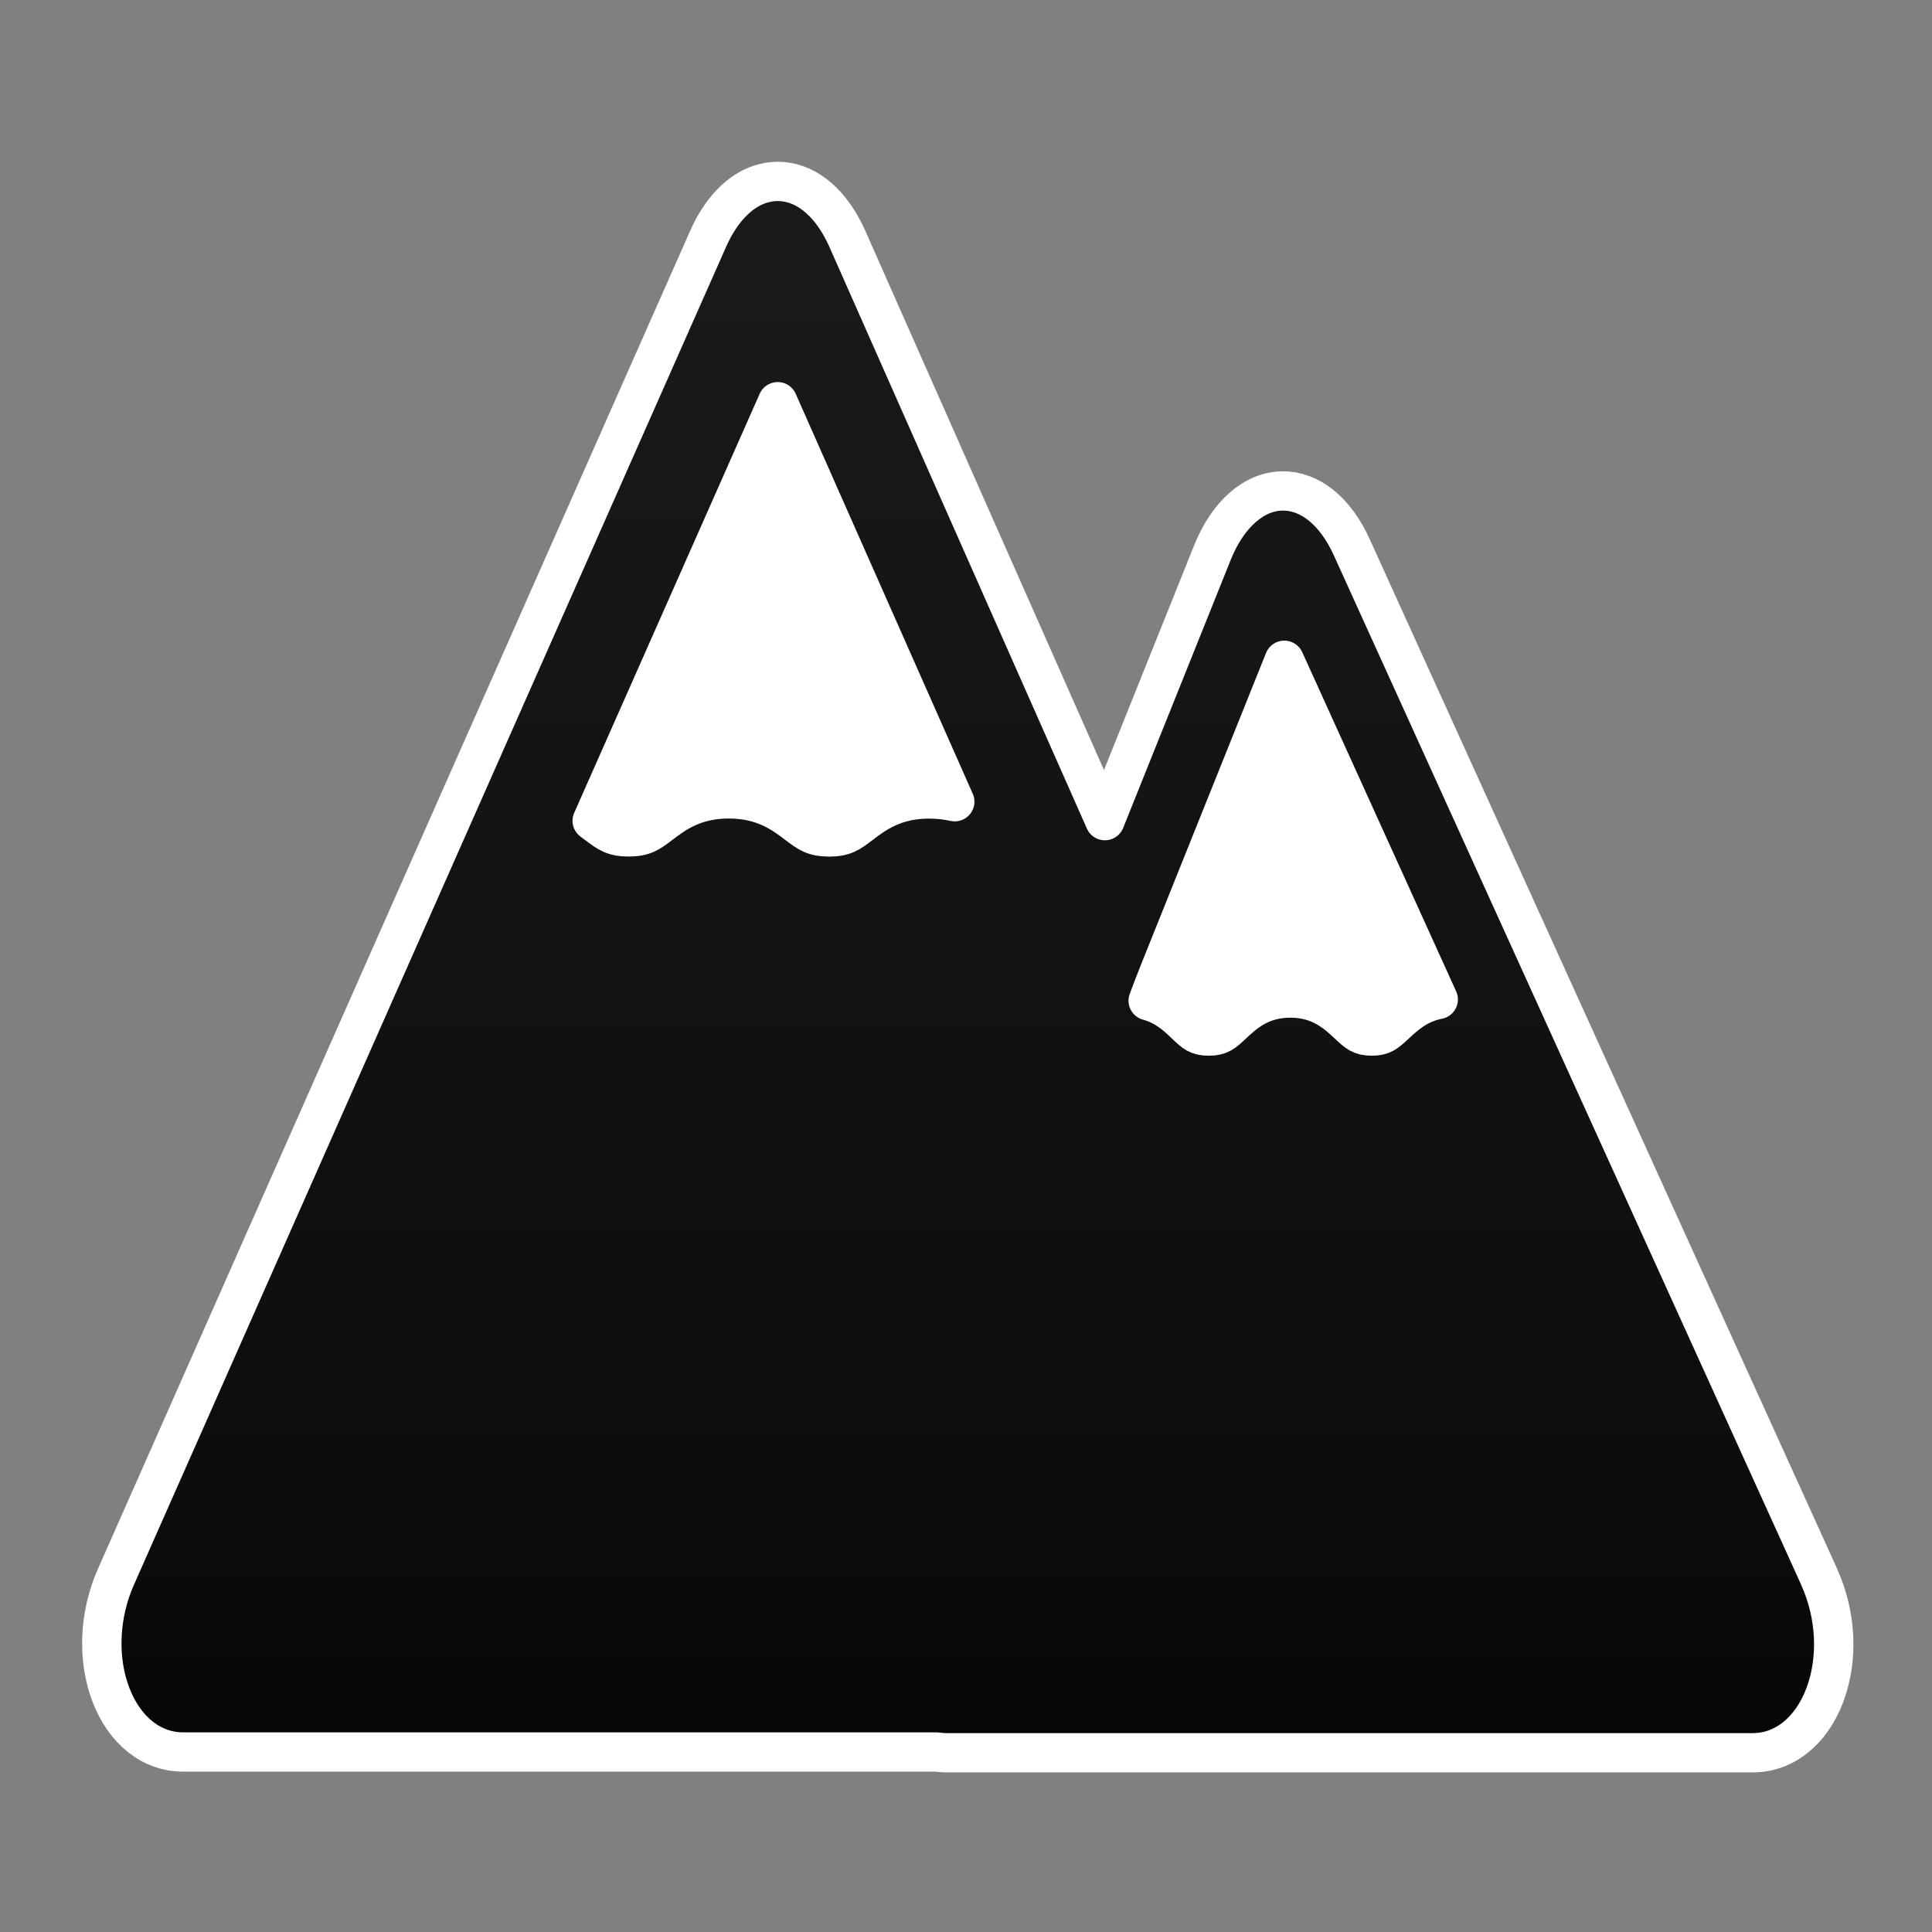 <?xml version="1.0" encoding="UTF-8" standalone="no"?>
<!-- Generator: Adobe Illustrator 17.1.0, SVG Export Plug-In . SVG Version: 6.00 Build 0)  -->

<svg
   version="1.1"
   id="Capa_1"
   x="0px"
   y="0px"
   viewBox="0 0 24 24"
   xml:space="preserve"
   sodipodi:docname="720155_nature.svg"
   width="24"
   height="24"
   inkscape:version="1.4.2 (f4327f4, 2025-05-13)"
   xmlns:inkscape="http://www.inkscape.org/namespaces/inkscape"
   xmlns:sodipodi="http://sodipodi.sourceforge.net/DTD/sodipodi-0.dtd"
   xmlns:xlink="http://www.w3.org/1999/xlink"
   xmlns="http://www.w3.org/2000/svg"
   xmlns:svg="http://www.w3.org/2000/svg"><rect x="0" y="0" width="24" height="24" fill="#808080" stroke="none"/><defs
   id="defs17"><linearGradient
     id="linearGradient22"
     inkscape:collect="always"><stop
       style="stop-color:#1a1a1a;stop-opacity:1;"
       offset="0"
       id="stop22" /><stop
       style="stop-color:#0d0d0d;stop-opacity:1;"
       offset="0.73"
       id="stop24" /><stop
       style="stop-color:#000000;stop-opacity:1;"
       offset="1"
       id="stop23" /></linearGradient><linearGradient
     inkscape:collect="always"
     xlink:href="#linearGradient22"
     id="linearGradient23"
     x1="66.443"
     y1="25.838"
     x2="66.443"
     y2="48.838"
     gradientUnits="userSpaceOnUse" /></defs><sodipodi:namedview
   id="namedview17"
   pagecolor="#ffffff"
   bordercolor="#000000"
   borderopacity="0.25"
   inkscape:showpageshadow="2"
   inkscape:pageopacity="0.0"
   inkscape:pagecheckerboard="0"
   inkscape:deskcolor="#d1d1d1"
   showguides="true"
   inkscape:zoom="39.959349"
   inkscape:cx="12.625331"
   inkscape:cy="11.949644"
   inkscape:window-width="2560"
   inkscape:window-height="1369"
   inkscape:window-x="-8"
   inkscape:window-y="441"
   inkscape:window-maximized="1"
   inkscape:current-layer="g2" />
<g
   id="g2"
   transform="matrix(0.978,0,0,0.976,-52.188,-23.146)">
	<g
   inkscape:groupmode="layer"
   id="layer2"
   inkscape:label="Layer 1"
   style="display:inline"
   transform="matrix(1.023,0,0,1.025,53.38,23.724)"><path
     d="M 22.573,19.571 16.769,6.787 c -0.202,-0.444 -0.513,-0.699 -0.854,-0.699 -0.357,0 -0.685,0.287 -0.878,0.768 L 13.703,10.182 10.506,2.961 C 10.493,2.932 10.48,2.905 10.467,2.878 10.264,2.474 9.64,2.244 9.64,2.244 v 0 0 c 0,0 -0.151,0.013 -0.223,0.038 C 9.159,2.368 8.931,2.605 8.774,2.961 l -3.138,7.09 c 0,0 0,7.2e-5 -4.2e-5,7.2e-5 l -4.215,9.522 c -0.209,0.472 -0.232,1.019 -0.061,1.464 0.171,0.444 0.505,0.71 0.895,0.71 H 11.611 c 0.04,0.006 0.082,0.009 0.123,0.009 h 10.013 c 0.391,0 0.726,-0.267 0.896,-0.715 0.17,-0.449 0.143,-0.998 -0.071,-1.469 z"
     id="path1-8"
     style="fill:#ffffff;stroke:none;stroke-width:0.488;stroke-linecap:butt;stroke-linejoin:round;stroke-dasharray:none;stroke-opacity:0;fill-opacity:1"
     sodipodi:nodetypes="ccsccccscsccccccscssccc"
     inkscape:label="path1-8" /></g><path
   d="M 76.469,43.785 70.532,30.681 c -0.206,-0.455 -0.525,-0.717 -0.873,-0.717 -0.365,0 -0.701,0.294 -0.898,0.787 l -1.365,3.409 -3.27,-7.402 c -0.013,-0.029 -0.026,-0.058 -0.04,-0.085 -0.207,-0.414 -0.511,-0.649 -0.846,-0.649 v 0 0 c -0.078,0 -0.154,0.014 -0.228,0.038 -0.264,0.089 -0.496,0.331 -0.657,0.696 l -3.21,7.267 c 0,0 0,7.3e-5 -4.3e-5,7.3e-5 l -4.311,9.761 c -0.214,0.484 -0.237,1.045 -0.063,1.5 0.174,0.456 0.517,0.728 0.916,0.728 H 65.257 c 0.041,0.006 0.083,0.01 0.126,0.01 h 10.241 c 0.4,0 0.743,-0.274 0.916,-0.733 0.174,-0.46 0.147,-1.023 -0.072,-1.506 z m -4.839,-7.349 c -0.262,0.051 -0.424,0.202 -0.548,0.318 -0.112,0.104 -0.158,0.148 -0.296,0.148 -0.138,0 -0.184,-0.043 -0.296,-0.148 -0.152,-0.142 -0.359,-0.336 -0.738,-0.336 -0.379,0 -0.587,0.194 -0.738,0.336 -0.112,0.104 -0.158,0.148 -0.296,0.148 -0.142,0 -0.186,-0.042 -0.292,-0.144 -0.111,-0.107 -0.254,-0.244 -0.48,-0.306 0.048,-0.128 0.099,-0.263 0.149,-0.387 l 1.58,-3.946 z m -7.739,-2.069 c -0.192,0 -0.261,-0.053 -0.399,-0.157 -0.181,-0.138 -0.429,-0.327 -0.873,-0.327 -0.444,0 -0.692,0.189 -0.873,0.327 -0.138,0.105 -0.207,0.157 -0.399,0.157 -0.192,0 -0.261,-0.053 -0.399,-0.157 -0.02,-0.015 -0.042,-0.032 -0.064,-0.048 l 2.356,-5.334 0.802,1.816 1.447,3.275 c -0.101,-0.021 -0.209,-0.035 -0.326,-0.035 -0.444,0 -0.692,0.189 -0.873,0.327 -0.138,0.105 -0.207,0.157 -0.399,0.157 z"
   id="path1"
   style="display:inline;fill:url(#linearGradient23);stroke:#ffffff;stroke-width:0.5;stroke-linecap:butt;stroke-linejoin:round;stroke-dasharray:none;stroke-opacity:1"
   sodipodi:nodetypes="ccsccccscsccccccscsscccccscscscccccccscssccccsccc" />
	
</g>















</svg>
